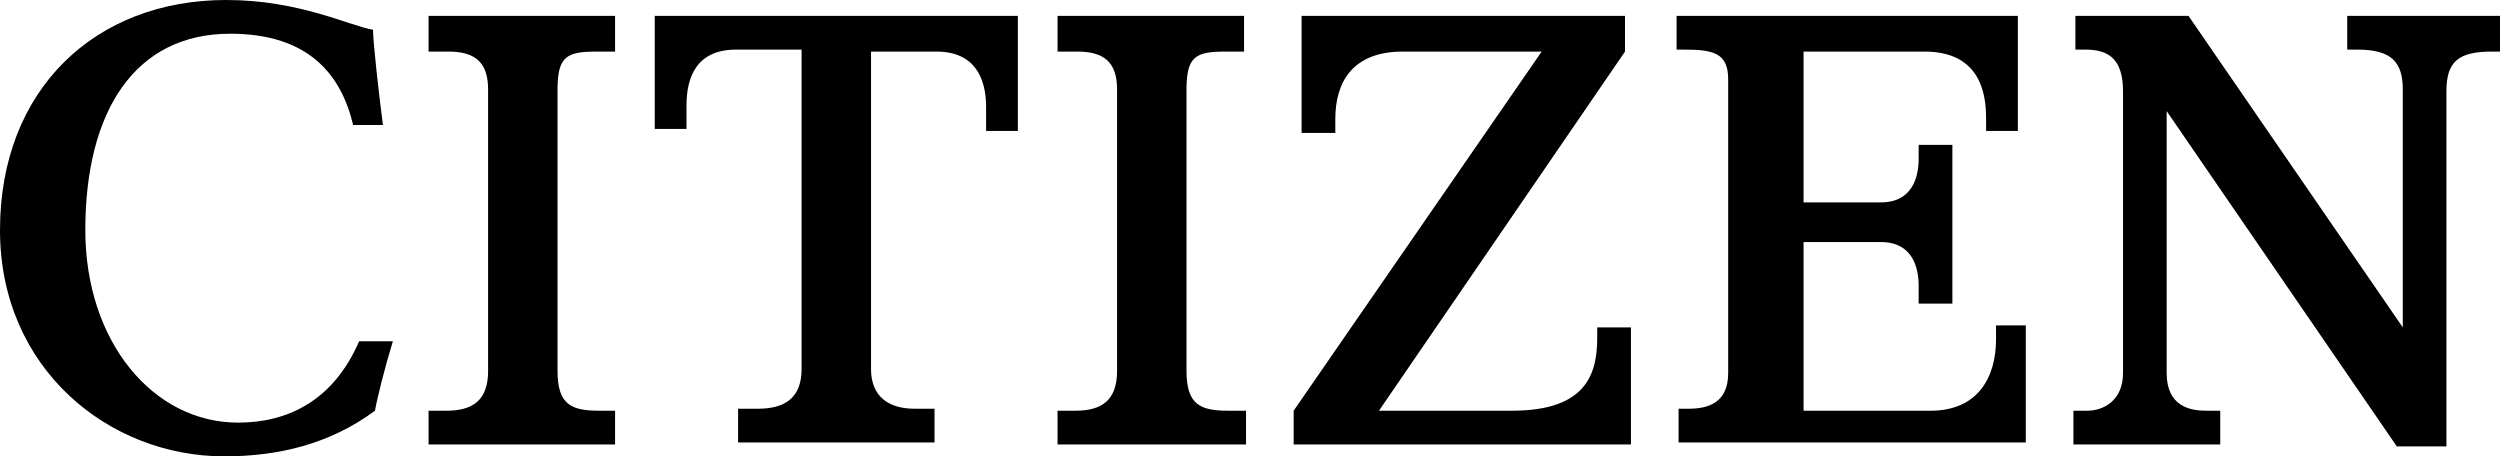 <?xml version="1.0" encoding="utf-8"?>
<!-- Generator: Adobe Illustrator 21.1.0, SVG Export Plug-In . SVG Version: 6.00 Build 0)  -->
<svg version="1.1" id="CITIZEN" xmlns="http://www.w3.org/2000/svg" xmlns:xlink="http://www.w3.org/1999/xlink" x="0px" y="0px"
	 viewBox="0 0 126 23" style="enable-background:new 0 0 126 23;" xml:space="preserve">
<g>
	<path d="M30.2,20.7c-1.4,0-2.1-0.3-2.1-2V4.5c0-1.7,0.5-1.9,2-1.9H31V0.8h-9.4v1.8h1c1.3,0,2,0.5,2,1.9v14.2c0,1.5-0.8,2-2.1,2
		h-0.9v1.7H31v-1.7H30.2z"/>
	<path d="M61.9,20.7c-1.4,0-2.1-0.3-2.1-2V4.5c0-1.7,0.5-1.9,2-1.9h0.9V0.8h-9.4v1.8h1c1.3,0,2,0.5,2,1.9v14.2c0,1.5-0.8,2-2.1,2
		h-0.9v1.7h9.5v-1.7H61.9z"/>
	<path d="M33,0.8v5.7h1.6c0,0,0-0.5,0-1.2c0-1.4,0.5-2.8,2.5-2.8h3.3v16.1c0,1.5-0.9,2-2.2,2h-1v1.7h9.9v-1.7h-1
		c-1.3,0-2.2-0.6-2.2-2V2.6h3.3c1.9,0,2.5,1.3,2.5,2.8c0,0.7,0,1.2,0,1.2h1.6V0.8H33z"/>
	<path d="M80.5,16.6c0,0,0,0.2,0,0.4c0,1.8-0.5,3.7-4.3,3.7h-6.7L81.9,2.6V0.8H65.6v5.9h1.7c0,0,0-0.5,0-0.7c0-1.9,0.9-3.4,3.4-3.4
		c1.5,0,7,0,7,0L65.2,20.7v1.7h17v-5.9H80.5z"/>
	<path d="M100.6,16.5c0,0,0,0.3,0,0.6c0,1.9-0.9,3.6-3.3,3.6c-0.9,0-6.4,0-6.4,0v-8.5h3.9c1.6,0,1.9,1.3,1.9,2.2c0,0.3,0,0.9,0,0.9
		h1.7V7.3h-1.7c0,0,0,0.4,0,0.7c0,0.9-0.3,2.2-1.9,2.2h-3.9V2.6c0,0,5.3,0,6.1,0c3.1,0,3.1,2.6,3.1,3.5c0,0.1,0,0.5,0,0.5h1.6V0.8
		H84.5v1.7c0,0,0.2,0,0.4,0c1.5,0,2.2,0.2,2.2,1.5v14.8c0,1.5-1,1.8-2,1.8c-0.3,0-0.5,0-0.5,0v1.7h17.5v-5.9H100.6z"/>
	<path d="M118.3,0.8v1.7c0,0,0.2,0,0.5,0c1.7,0,2.3,0.6,2.3,2v12L110.3,0.8h-5.7v1.7c0,0,0.3,0,0.5,0c1.1,0,1.9,0.4,1.9,2.1v14.2
		c0,1.4-1,1.9-1.8,1.9c-0.4,0-0.7,0-0.7,0v1.7h7.4v-1.7c0,0-0.4,0-0.7,0c-0.8,0-2-0.2-2-1.9V5.6l11.6,16.9h2.5V4.6
		c0-1.5,0.6-2,2.3-2c0.3,0,0.5,0,0.5,0V0.8H118.3z"/>
	<path d="M12,21.3c-4.3,0-7.7-4.1-7.7-9.7c0-6,2.5-9.9,7.3-9.9c4,0,5.6,2.1,6.2,4.6h1.5c-0.2-1.5-0.5-4.2-0.5-4.8
		C17.6,1.3,15.1,0,11.4,0C4.8,0,0,4.5,0,11.6C0,18.6,5.5,23,11.3,23c2.7,0,5.3-0.6,7.6-2.3c0.1-0.6,0.5-2.2,0.9-3.5h-1.7
		C16.8,20.2,14.5,21.3,12,21.3z"/>
</g>
</svg>
